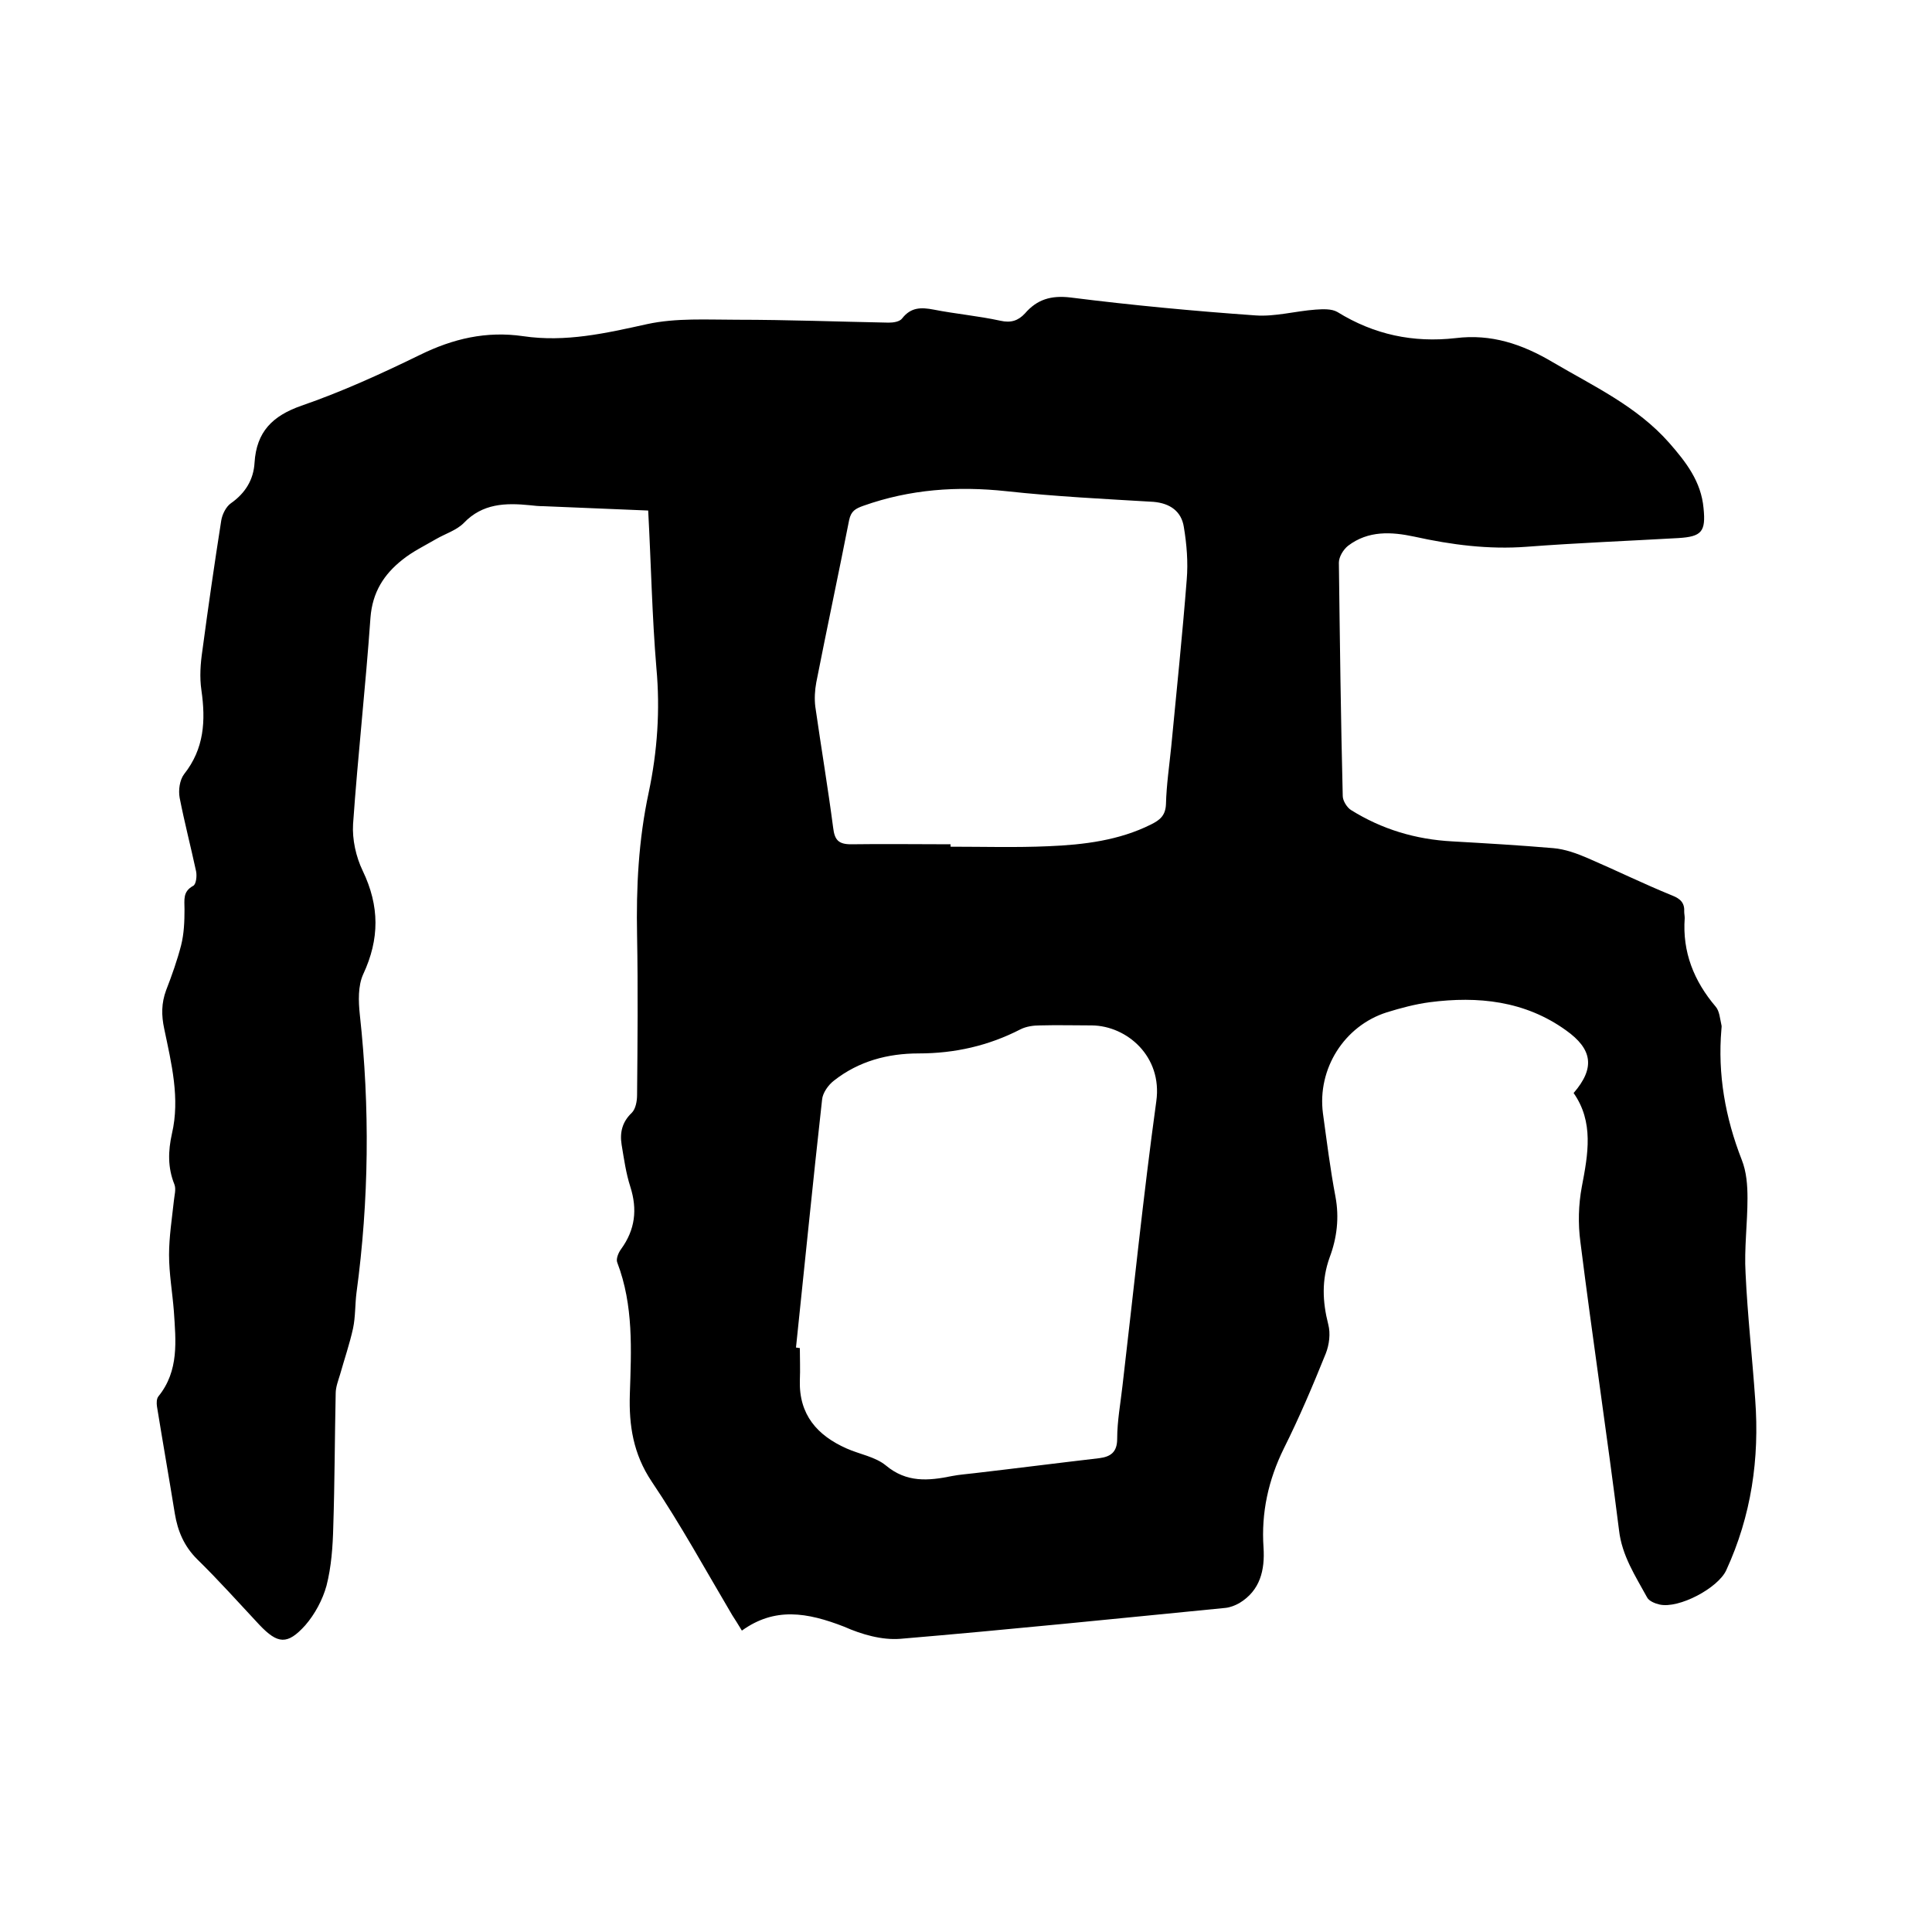 <svg enable-background="new 0 0 400 400" viewBox="0 0 400 400" xmlns="http://www.w3.org/2000/svg"><path d="m153.6 337.6c-.8-1.3-1.4-2.3-2-3.2-5.5-9.3-10.7-18.8-16.7-27.7-3.8-5.7-4.7-11.6-4.5-18 .3-9.2.8-18.4-2.6-27.3-.3-.7.2-2 .8-2.8 2.9-4 3.4-8.2 1.9-12.9-.9-2.8-1.3-5.7-1.8-8.7-.4-2.5.1-4.7 2.1-6.6.8-.8 1.1-2.4 1.1-3.7.1-11 .2-22 0-33-.2-10 .3-19.8 2.4-29.6 1.8-8.5 2.4-17.1 1.6-25.8-.9-10.7-1.1-21.5-1.7-32.6-7.4-.3-14.5-.6-21.7-.9-1 0-1.9-.1-2.8-.2-5-.5-9.8-.4-13.7 3.7-1.5 1.5-3.8 2.2-5.7 3.3-2.4 1.4-4.9 2.6-7 4.3-3.8 3-6.2 6.7-6.6 12-1 14.2-2.6 28.4-3.6 42.7-.2 3.2.6 6.8 2 9.7 3.5 7.3 3.5 14.1.1 21.4-1.1 2.4-1 5.6-.7 8.4 2.1 19.2 1.9 38.4-.7 57.6-.3 2.4-.2 4.9-.7 7.3-.7 3.2-1.8 6.4-2.7 9.6-.4 1.3-.9 2.6-.9 3.9-.2 9.2-.2 18.4-.5 27.6-.1 4.1-.4 8.3-1.4 12.2-.8 2.9-2.4 5.9-4.4 8.2-3.7 4.1-5.7 3.9-9.5-.1-4.3-4.6-8.4-9.2-12.9-13.6-2.7-2.7-4-5.8-4.6-9.4-1.2-7.4-2.5-14.8-3.7-22.2-.1-.7-.1-1.6.3-2.1 4.3-5.3 3.6-11.5 3.2-17.6-.3-3.9-1-7.8-1-11.7 0-3.7.6-7.5 1-11.2.1-1.1.5-2.4.1-3.4-1.4-3.5-1.3-6.9-.5-10.5 1.7-7.3-.1-14.5-1.6-21.7-.6-2.8-.6-5.3.4-8 1.2-3.1 2.3-6.2 3.1-9.3.6-2.4.7-4.9.7-7.4 0-2-.4-3.7 1.8-4.9.6-.3.8-2 .6-3-1.1-5.1-2.4-10.1-3.4-15.2-.3-1.6 0-3.7.9-4.9 4.2-5.3 4.5-11.1 3.6-17.4-.4-2.7-.2-5.5.2-8.2 1.2-9 2.5-18 3.9-26.9.2-1.3 1-2.9 2-3.6 3-2.1 4.7-4.9 4.9-8.4.4-6.4 3.7-9.7 9.7-11.8 8.4-2.9 16.5-6.6 24.5-10.5 6.9-3.4 13.8-5 21.4-3.9 8.8 1.3 17.1-.6 25.7-2.5 6-1.3 12.4-.9 18.6-.9 10.5 0 20.9.4 31.4.6 1 0 2.3-.2 2.8-.9 1.8-2.3 3.9-2.3 6.5-1.8 4.6.9 9.2 1.3 13.8 2.3 2.2.5 3.7 0 5.1-1.5 2.5-2.9 5.4-3.8 9.5-3.3 12.7 1.6 25.5 2.8 38.2 3.7 4.1.3 8.3-.9 12.5-1.2 1.5-.1 3.3-.2 4.5.5 7.6 4.7 15.7 6.4 24.5 5.4 7.3-.9 13.7 1.2 20.1 5 8.5 5 17.4 9.1 24.1 16.7 3.5 4 6.6 8 7.1 13.5.5 4.9-.4 5.9-5.2 6.2-10.5.6-20.9 1-31.4 1.8-7.9.6-15.6-.4-23.3-2.1-4.7-1-9.5-1.3-13.7 1.9-1 .8-1.9 2.3-1.9 3.5.2 16.1.4 32.2.8 48.3 0 1 .9 2.4 1.7 2.9 6.4 4 13.4 6.1 21 6.5 7 .4 13.9.8 20.9 1.4 2.4.2 4.9 1.1 7.2 2.1 5.8 2.5 11.5 5.3 17.4 7.7 1.8.7 2.6 1.6 2.5 3.4 0 .4.1.8.1 1.3-.5 7 1.9 13 6.4 18.3.8.9.9 2.5 1.2 3.8.1.3 0 .6 0 .9-.8 9.3.8 18.3 4.2 27 1 2.5 1.2 5.3 1.2 8 0 5.2-.7 10.4-.4 15.5.4 8.7 1.4 17.5 2 26.2.9 12.2-.8 24-6 35.3-1.7 3.7-9.8 8-13.8 7.1-.9-.2-2.2-.7-2.6-1.5-2.4-4.4-5.2-8.6-5.8-13.9-2.5-19.9-5.5-39.8-8-59.7-.5-3.7-.4-7.7.3-11.4 1.3-6.8 2.5-13.4-1.7-19.4 4.5-5.2 3.9-9.1-1.6-13-8.5-6.1-18.2-7.1-28.2-5.8-3 .4-6 1.2-8.9 2.1-8.8 2.8-14.4 11.7-13.2 20.9.8 5.8 1.5 11.5 2.6 17.3.8 4.3.3 8.5-1.2 12.5-1.7 4.7-1.5 9.2-.3 13.9.5 1.9.2 4.2-.5 6-2.7 6.7-5.5 13.3-8.7 19.7-3.2 6.5-4.7 13.3-4.2 20.5.3 4.7-.7 8.9-5 11.5-.9.5-1.9.9-2.9 1-22.4 2.2-44.8 4.5-67.3 6.4-3.8.3-8-.9-11.6-2.5-7.7-3-14.4-4.1-21.2.8zm11.2-58.6c.3 0 .5.1.8.1 0 2.2.1 4.4 0 6.7-.2 7.1 3.6 11.4 9.7 14.1 2.7 1.2 5.9 1.7 8.1 3.5 4.3 3.6 8.8 3.2 13.7 2.2 1.5-.3 3.1-.4 4.7-.6 8.6-1 17.2-2.1 25.8-3.1 2.3-.3 3.7-1.2 3.7-4 0-3.7.7-7.4 1.1-11 2.3-19.6 4.3-39.3 7-58.9 1.3-9.3-6.1-15.6-13.3-15.7-3.6 0-7.2-.1-10.8 0-1.3 0-2.8.2-4 .8-6.6 3.4-13.6 5-21.1 5-6.4 0-12.4 1.6-17.5 5.6-1.2.9-2.4 2.6-2.5 4-1.9 17-3.6 34.2-5.4 51.3zm32-104.2v.5c6.8 0 13.6.2 20.3-.1 7.3-.3 14.6-1.2 21.2-4.5 1.8-.9 3-1.8 3.1-4.2.1-4 .7-8 1.1-12 1.1-11.5 2.3-23 3.2-34.5.3-3.6 0-7.3-.6-10.9-.5-3.2-2.8-4.9-6.3-5.2-10.1-.6-20.3-1.1-30.4-2.2-10.2-1.1-20-.4-29.6 3-1.7.6-2.6 1.1-3 3-2.2 11.2-4.6 22.4-6.8 33.6-.3 1.6-.4 3.4-.2 5 1.2 8.4 2.6 16.7 3.7 25.1.3 2.5 1.1 3.4 3.7 3.4 6.8-.1 13.7 0 20.6 0z"/></svg>